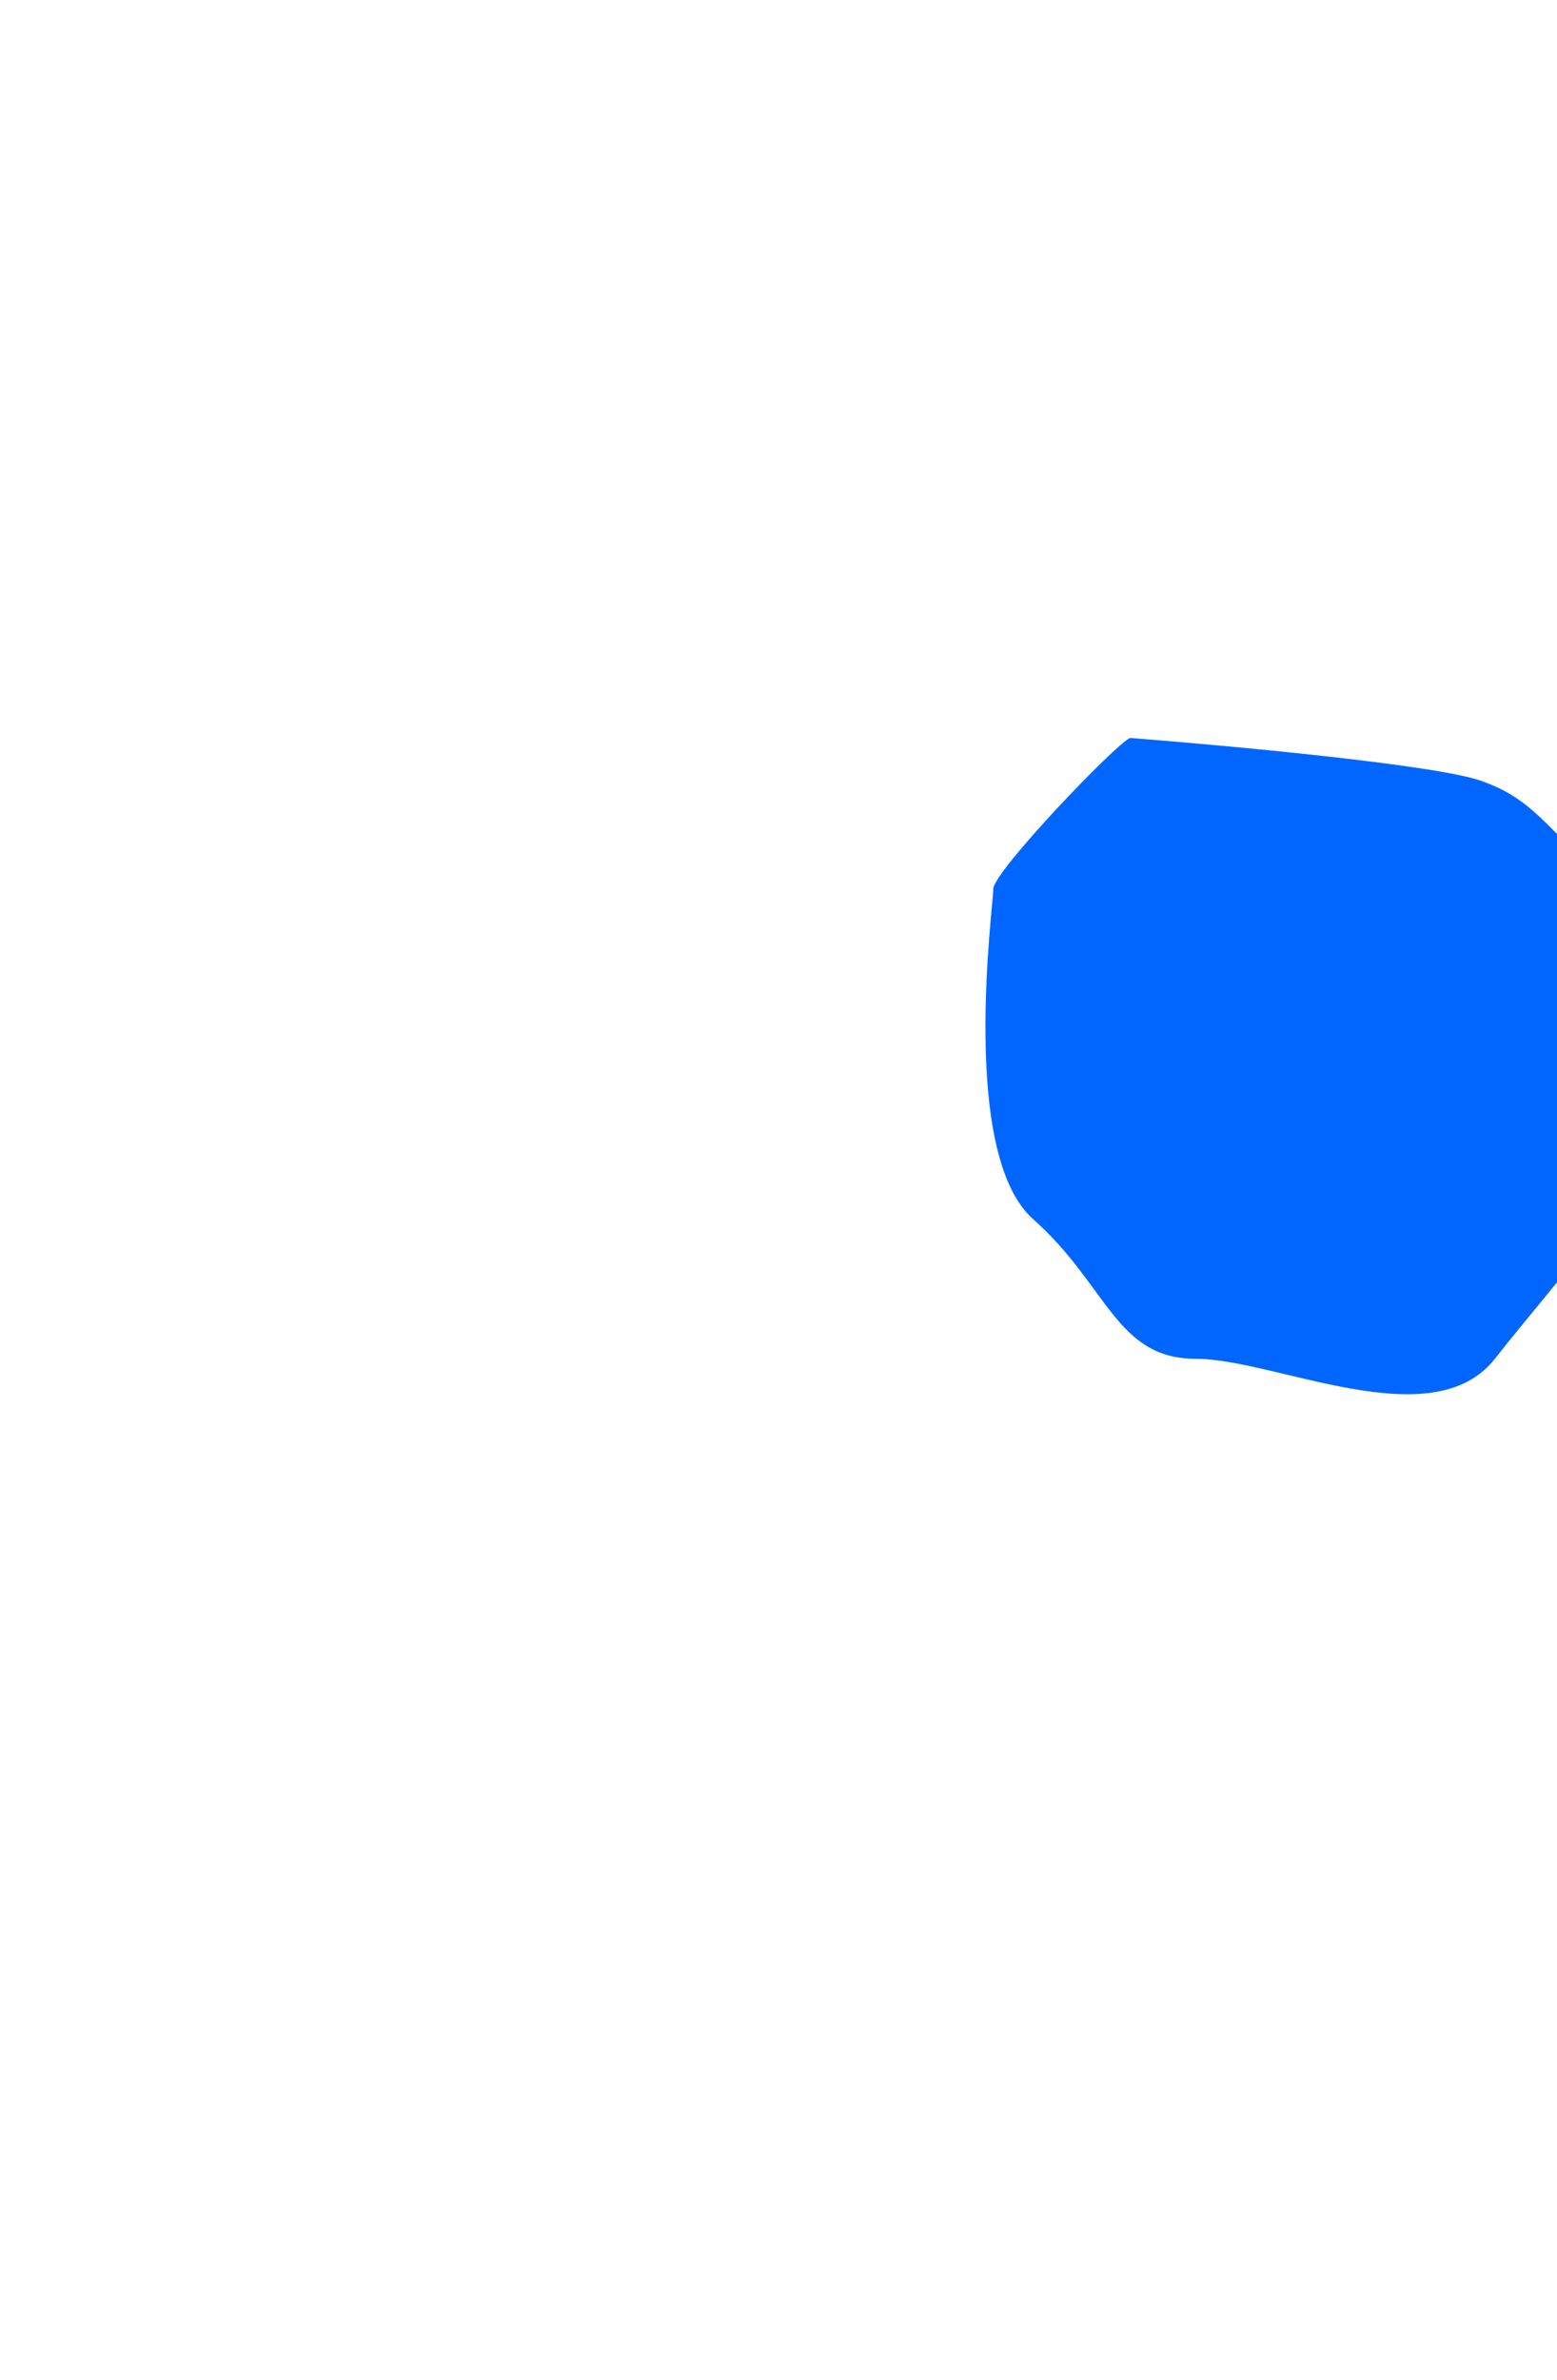 <svg width="553" height="845" viewBox="0 0 553 845" fill="none" xmlns="http://www.w3.org/2000/svg">
<g filter="url(#filter0_f_1440_164)">
<path d="M352.798 315.588C352.798 309.521 396.318 264.022 401.379 262C436.127 264.696 509.672 271.504 525.866 277.166C546.108 284.244 549.144 294.355 585.579 328.732C622.015 363.109 586.591 380.297 585.579 400.519C584.567 420.741 553.192 454.107 530.926 482.418C508.66 510.728 452.995 482.418 424.657 482.418C396.318 482.418 393.282 456.129 366.968 432.874C340.653 409.619 352.798 321.654 352.798 315.588Z" fill="#0066FF"/>
</g>
<defs>
<filter id="filter0_f_1440_164" x="0" y="-88" width="952" height="933" filterUnits="userSpaceOnUse" color-interpolation-filters="sRGB">
<feFlood flood-opacity="0" result="BackgroundImageFix"/>
<feBlend mode="normal" in="SourceGraphic" in2="BackgroundImageFix" result="shape"/>
<feGaussianBlur stdDeviation="175" result="effect1_foregroundBlur_1440_164"/>
</filter>
</defs>
</svg>
